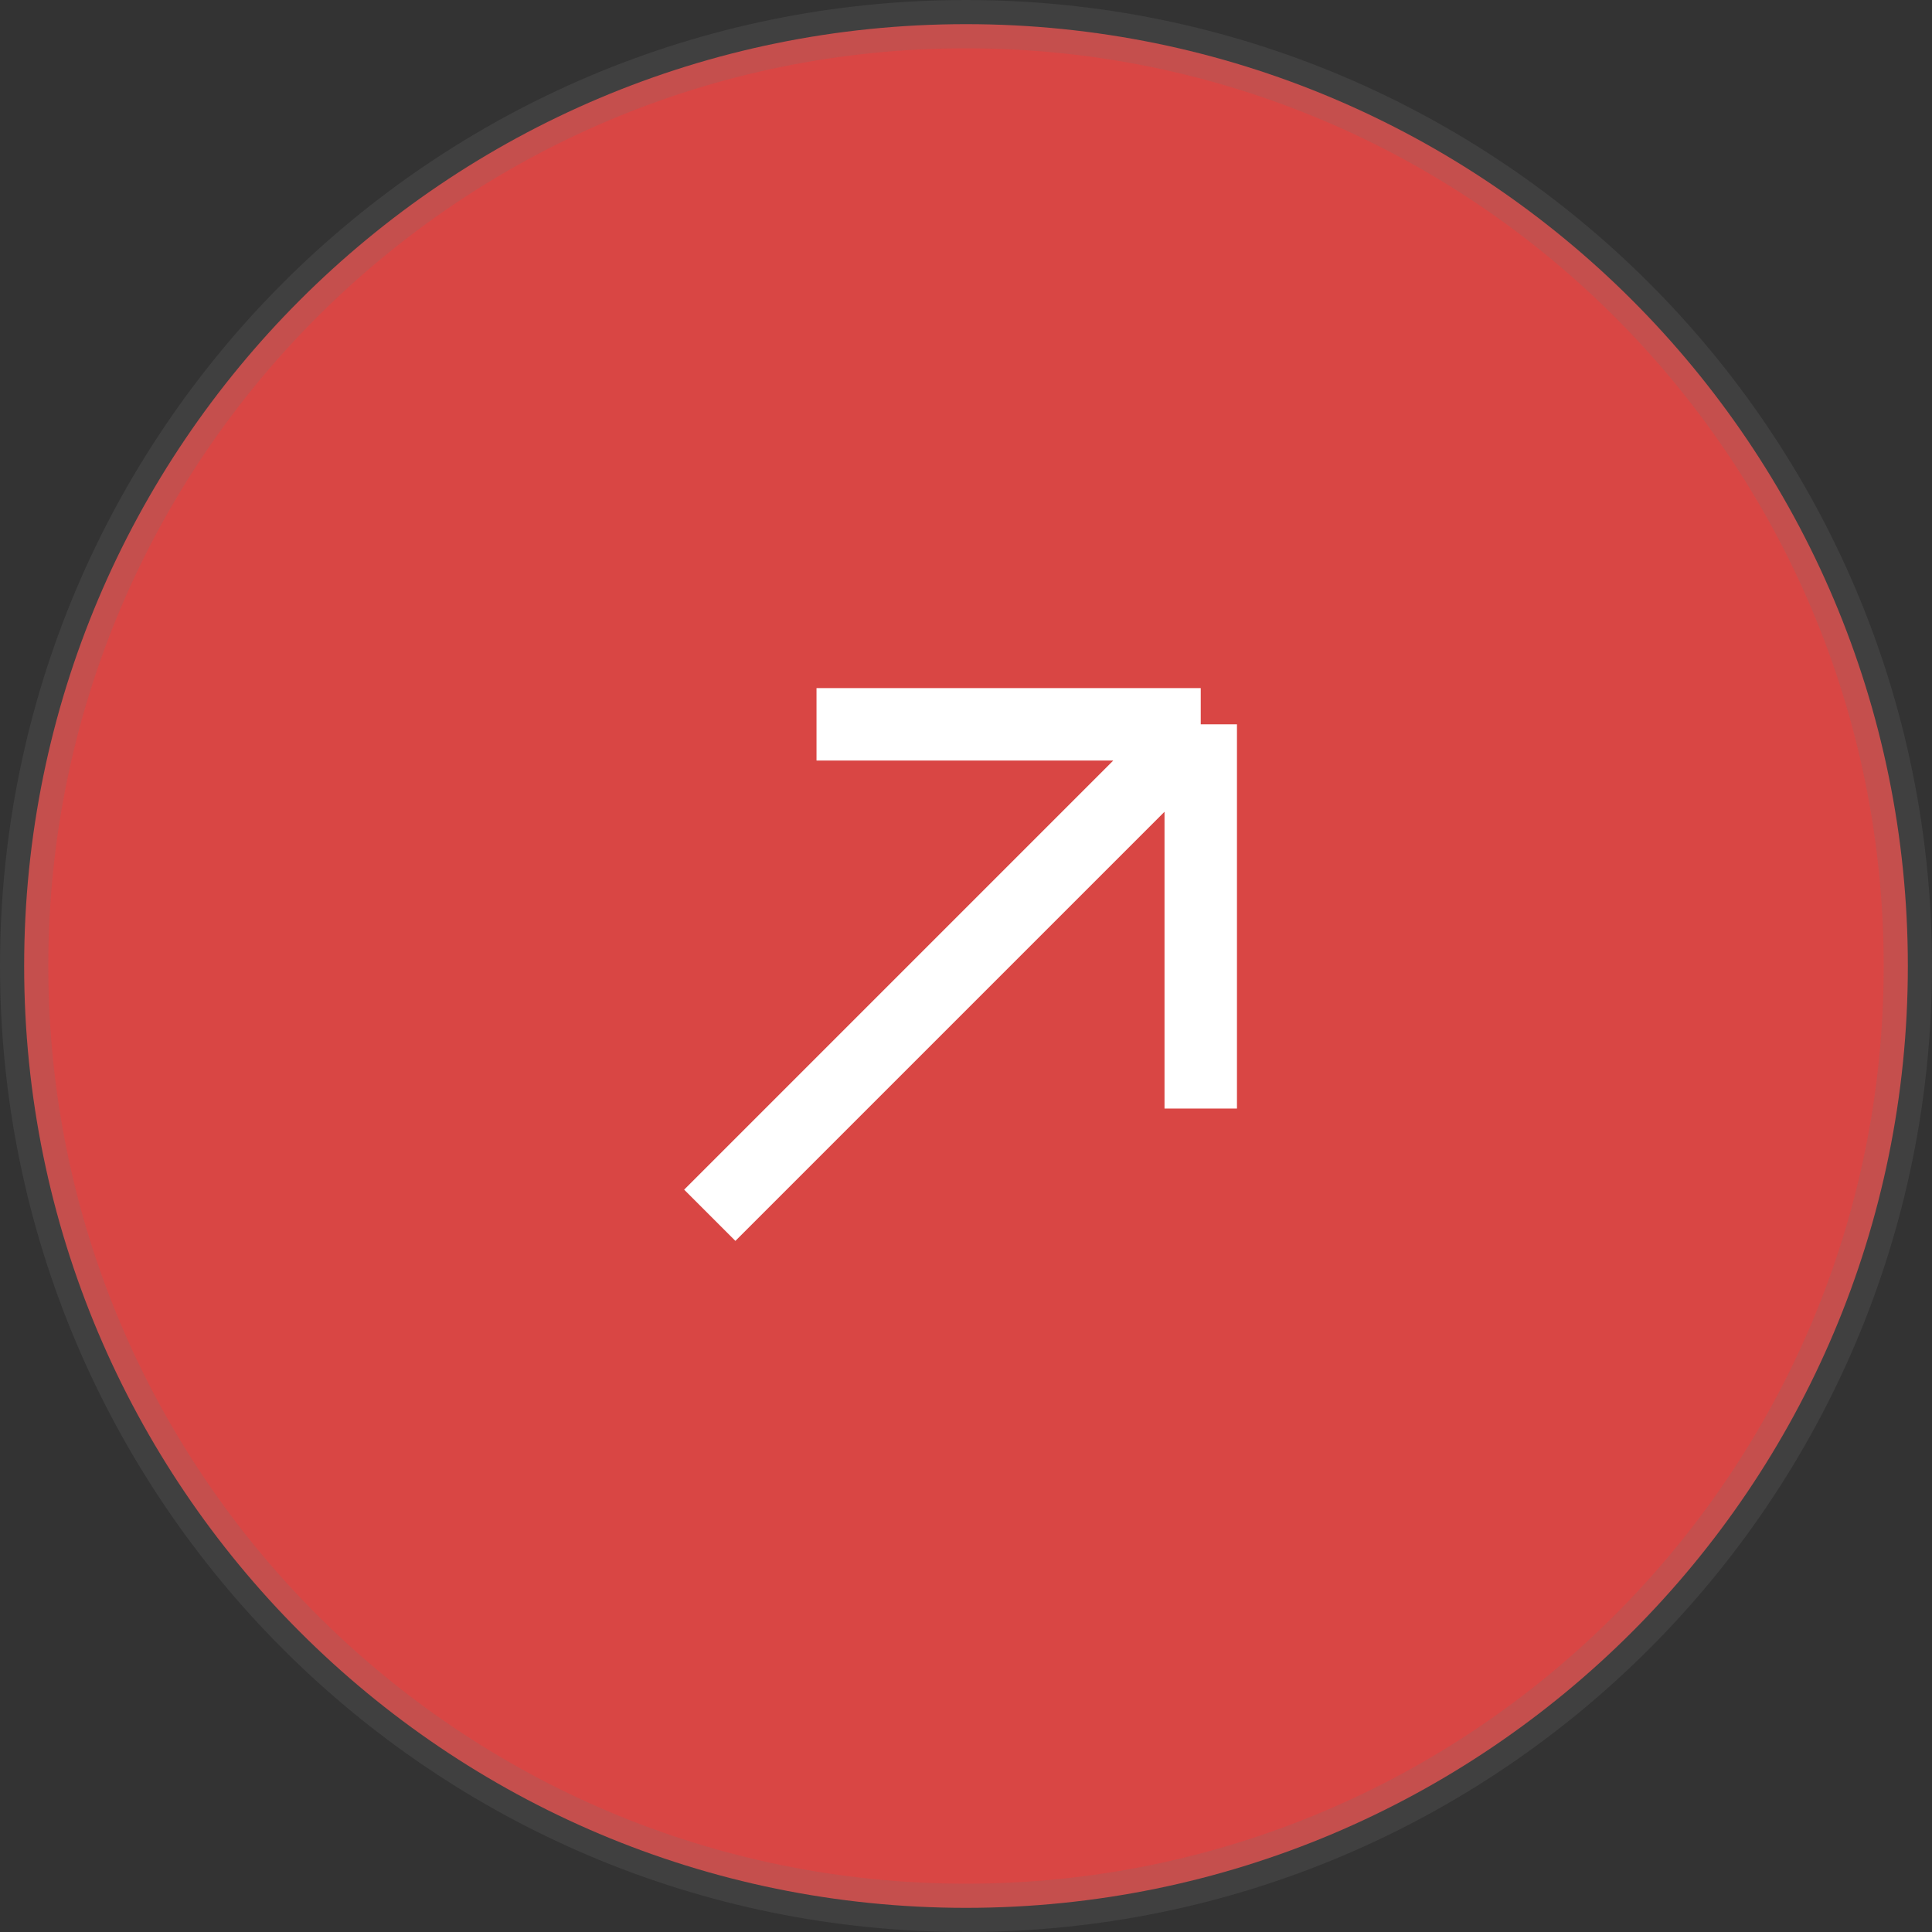 <?xml version="1.0" encoding="UTF-8"?> <svg xmlns="http://www.w3.org/2000/svg" width="40" height="40" viewBox="0 0 40 40" fill="none"><rect x="0" y="0" width="40" height="40" fill="#333333" stroke="none"/> <g clip-path="url(#clip0_630_12146)"> <path d="M39.5 20C39.5 9.23 30.77 0.5 20 0.5C9.23 0.5 0.5 9.23 0.5 20C0.5 30.77 9.23 39.5 20 39.5C30.77 39.5 39.5 30.77 39.5 20Z" fill="#D94644" stroke="#737373" stroke-opacity="0.2"></path> <path d="M24.86 14.996L14.695 25.161M24.86 14.996V22.951M24.86 14.996H16.905" stroke="white" stroke-width="1.5"></path> </g> <defs> <clipPath id="clip0_630_12146"> <rect width="40" height="40" fill="white"></rect> </clipPath> </defs> </svg> 